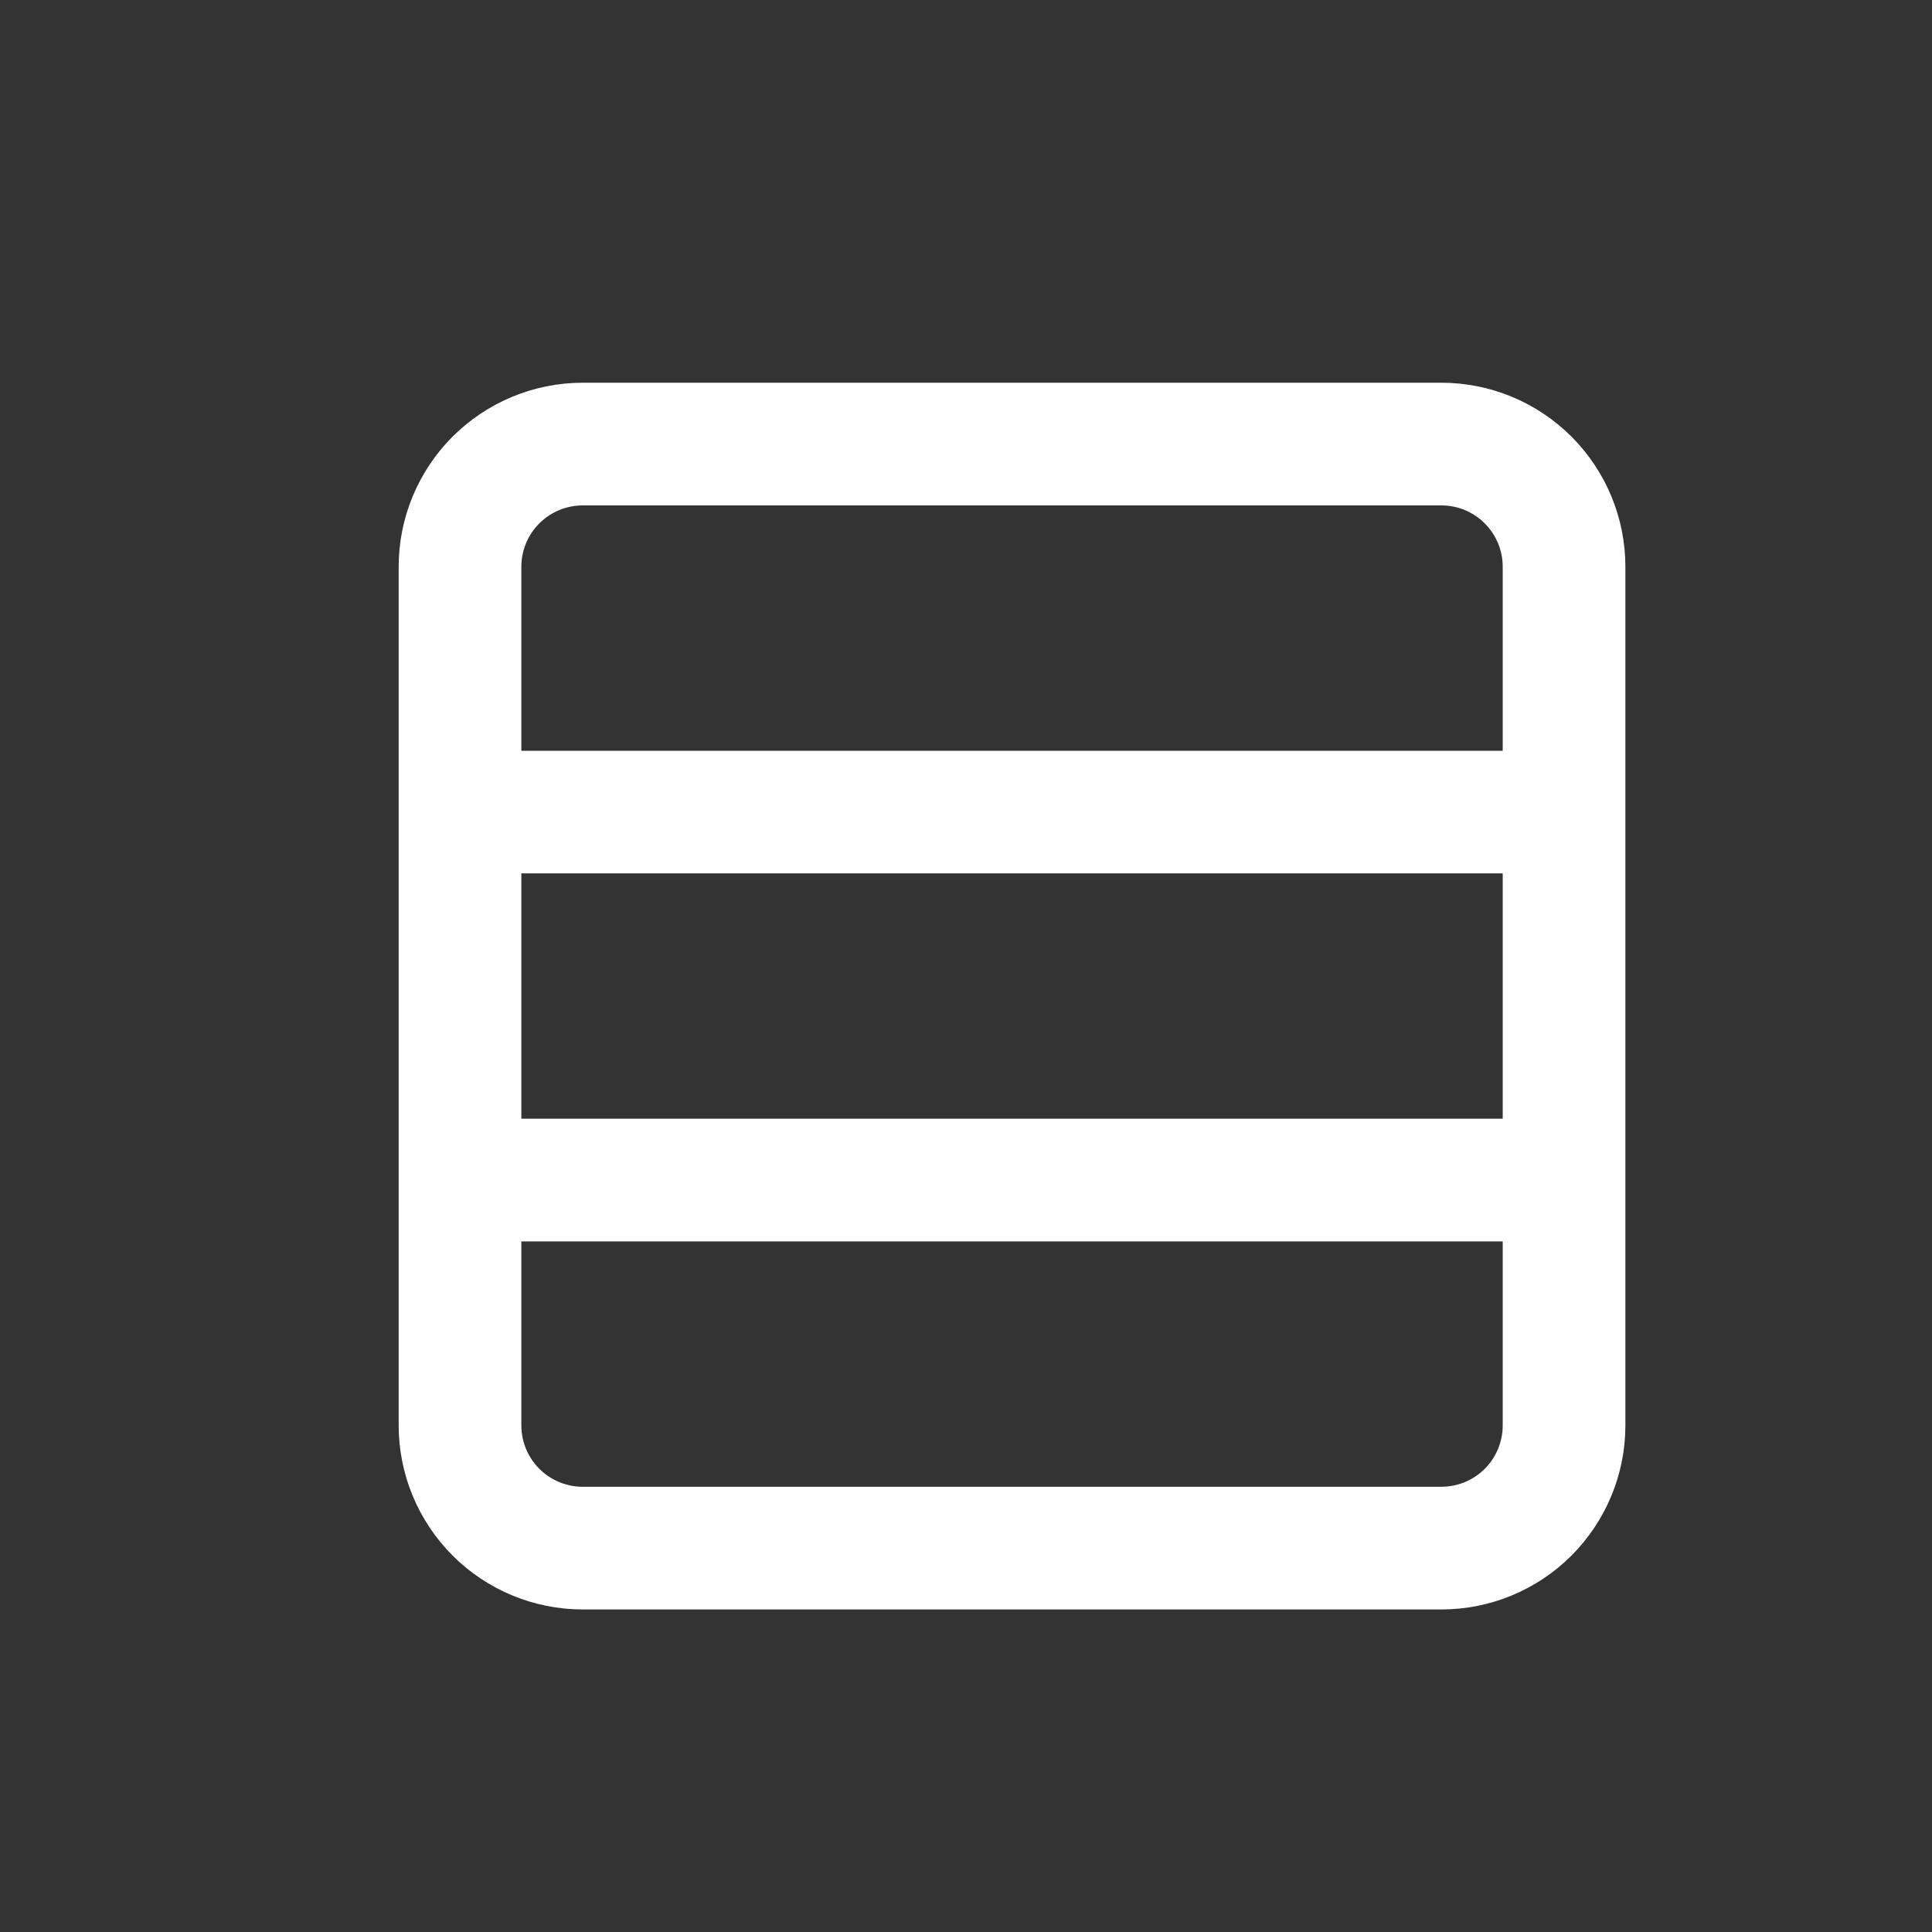 <svg width="20" height="20" viewBox="0 0 20 20" fill="none" xmlns="http://www.w3.org/2000/svg">
    <rect x="0" y="0" width="20" height="20" fill="#333333" stroke="none"/>
    <path d="M16.826 14.756L16.826 5.867C16.826 5.362 16.625 4.877 16.268 4.52C15.911 4.163 15.427 3.962 14.921 3.962L6.032 3.962C5.527 3.962 5.043 4.163 4.685 4.52C4.328 4.877 4.127 5.362 4.127 5.867L4.127 14.756C4.127 15.261 4.328 15.745 4.685 16.103C5.043 16.46 5.527 16.661 6.032 16.661L14.921 16.661C15.427 16.661 15.911 16.46 16.268 16.103C16.625 15.745 16.826 15.261 16.826 14.756ZM5.397 5.867C5.397 5.698 5.464 5.537 5.583 5.418C5.702 5.299 5.864 5.232 6.032 5.232L14.921 5.232C15.09 5.232 15.251 5.299 15.37 5.418C15.489 5.537 15.556 5.698 15.556 5.867L15.556 7.772L5.397 7.772L5.397 5.867ZM5.397 9.041L15.556 9.041L15.556 11.581L5.397 11.581L5.397 9.041ZM6.032 15.391C5.864 15.391 5.702 15.324 5.583 15.205C5.464 15.086 5.397 14.924 5.397 14.756L5.397 12.851L15.556 12.851L15.556 14.756C15.556 14.924 15.489 15.086 15.37 15.205C15.251 15.324 15.09 15.391 14.921 15.391L6.032 15.391Z" fill="white"/>
</svg>